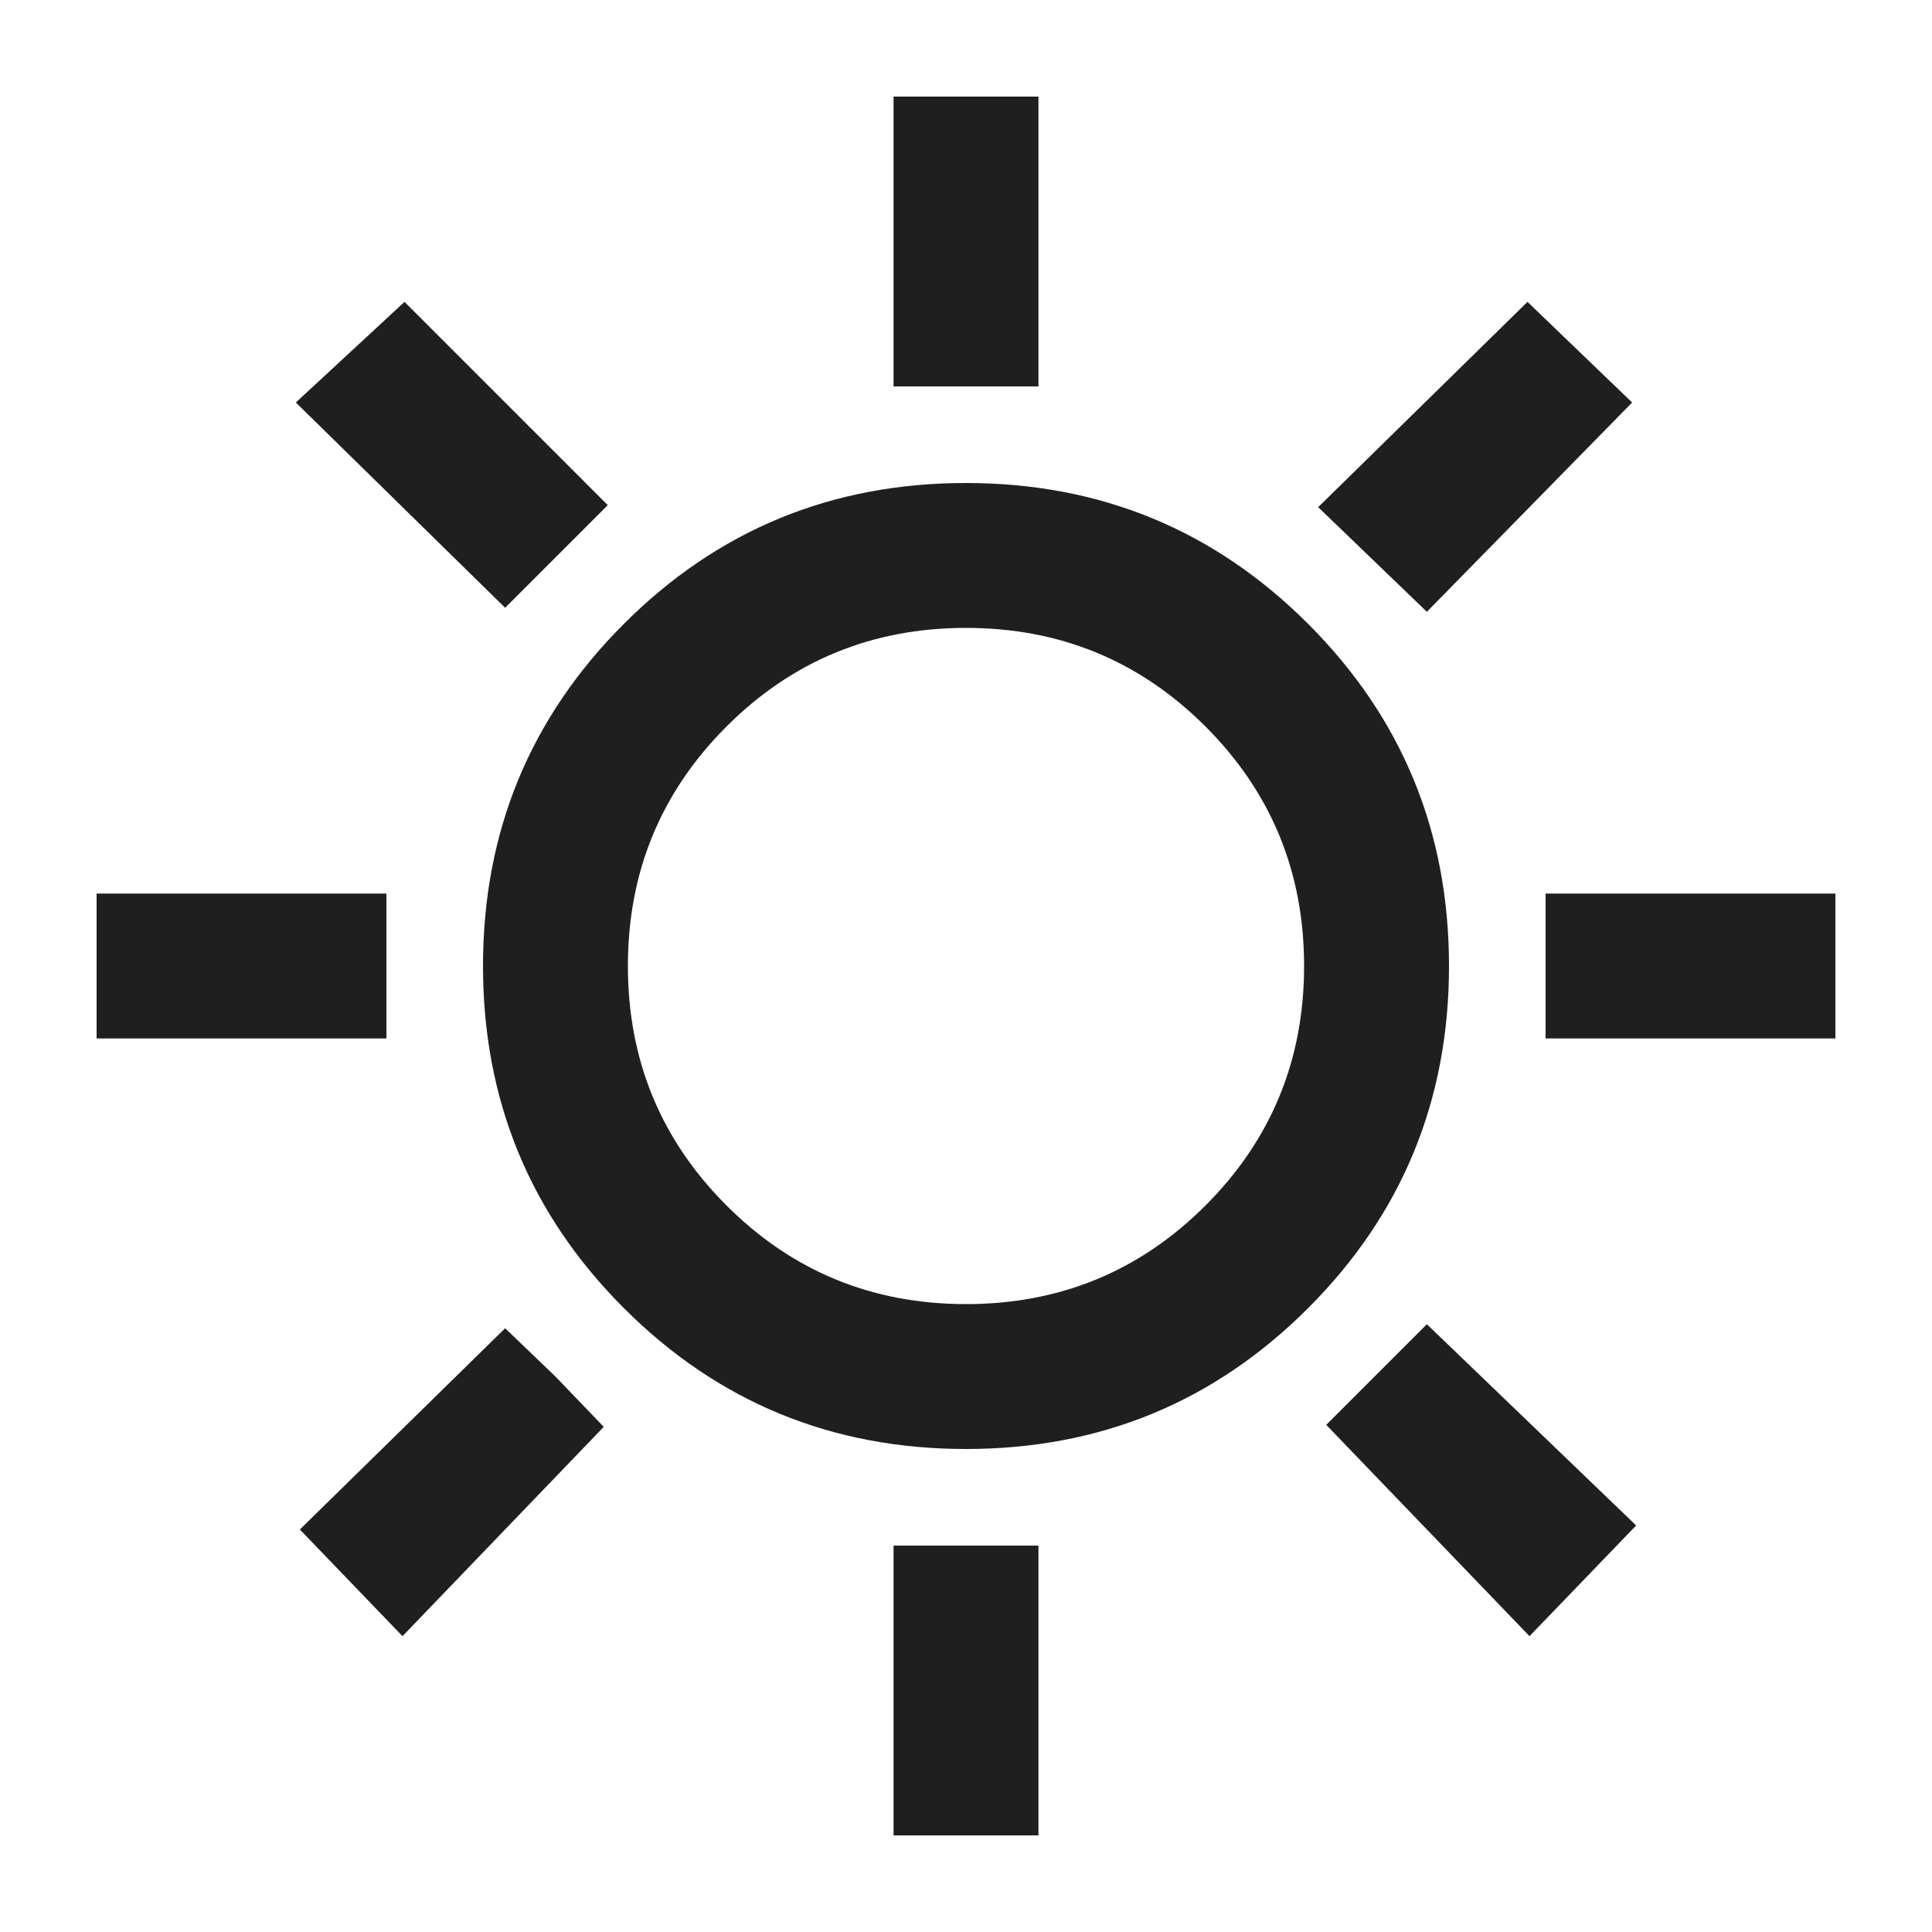 <svg fill="#1f1f1f" width="20px" viewBox="0 -960 960 960" height="20px" xmlns="http://www.w3.org/2000/svg"><path d="M444-768v-144h72v144h-72Zm265 112-54-52 104-102 52 50-102 104Zm59 212v-72h144v72H768ZM444-48v-144h72v144h-72ZM251-658 147-760l54-50 101 101-51 51Zm509 511L659-252l50-50 104 100-53 55ZM48-444v-72h144v72H48Zm152 297-51-53 102-100 25 24 24 25-100 104Zm280-93q-100 0-170-70t-70-170q0-100 70-170t170-70q100 0 170 70t70 170q0 100-70 170t-170 70Zm0-72q70 0 119-49t49-119q0-70-49-119t-119-49q-70 0-119 49t-49 119q0 70 49 119t119 49Zm0-168Z"></path></svg>